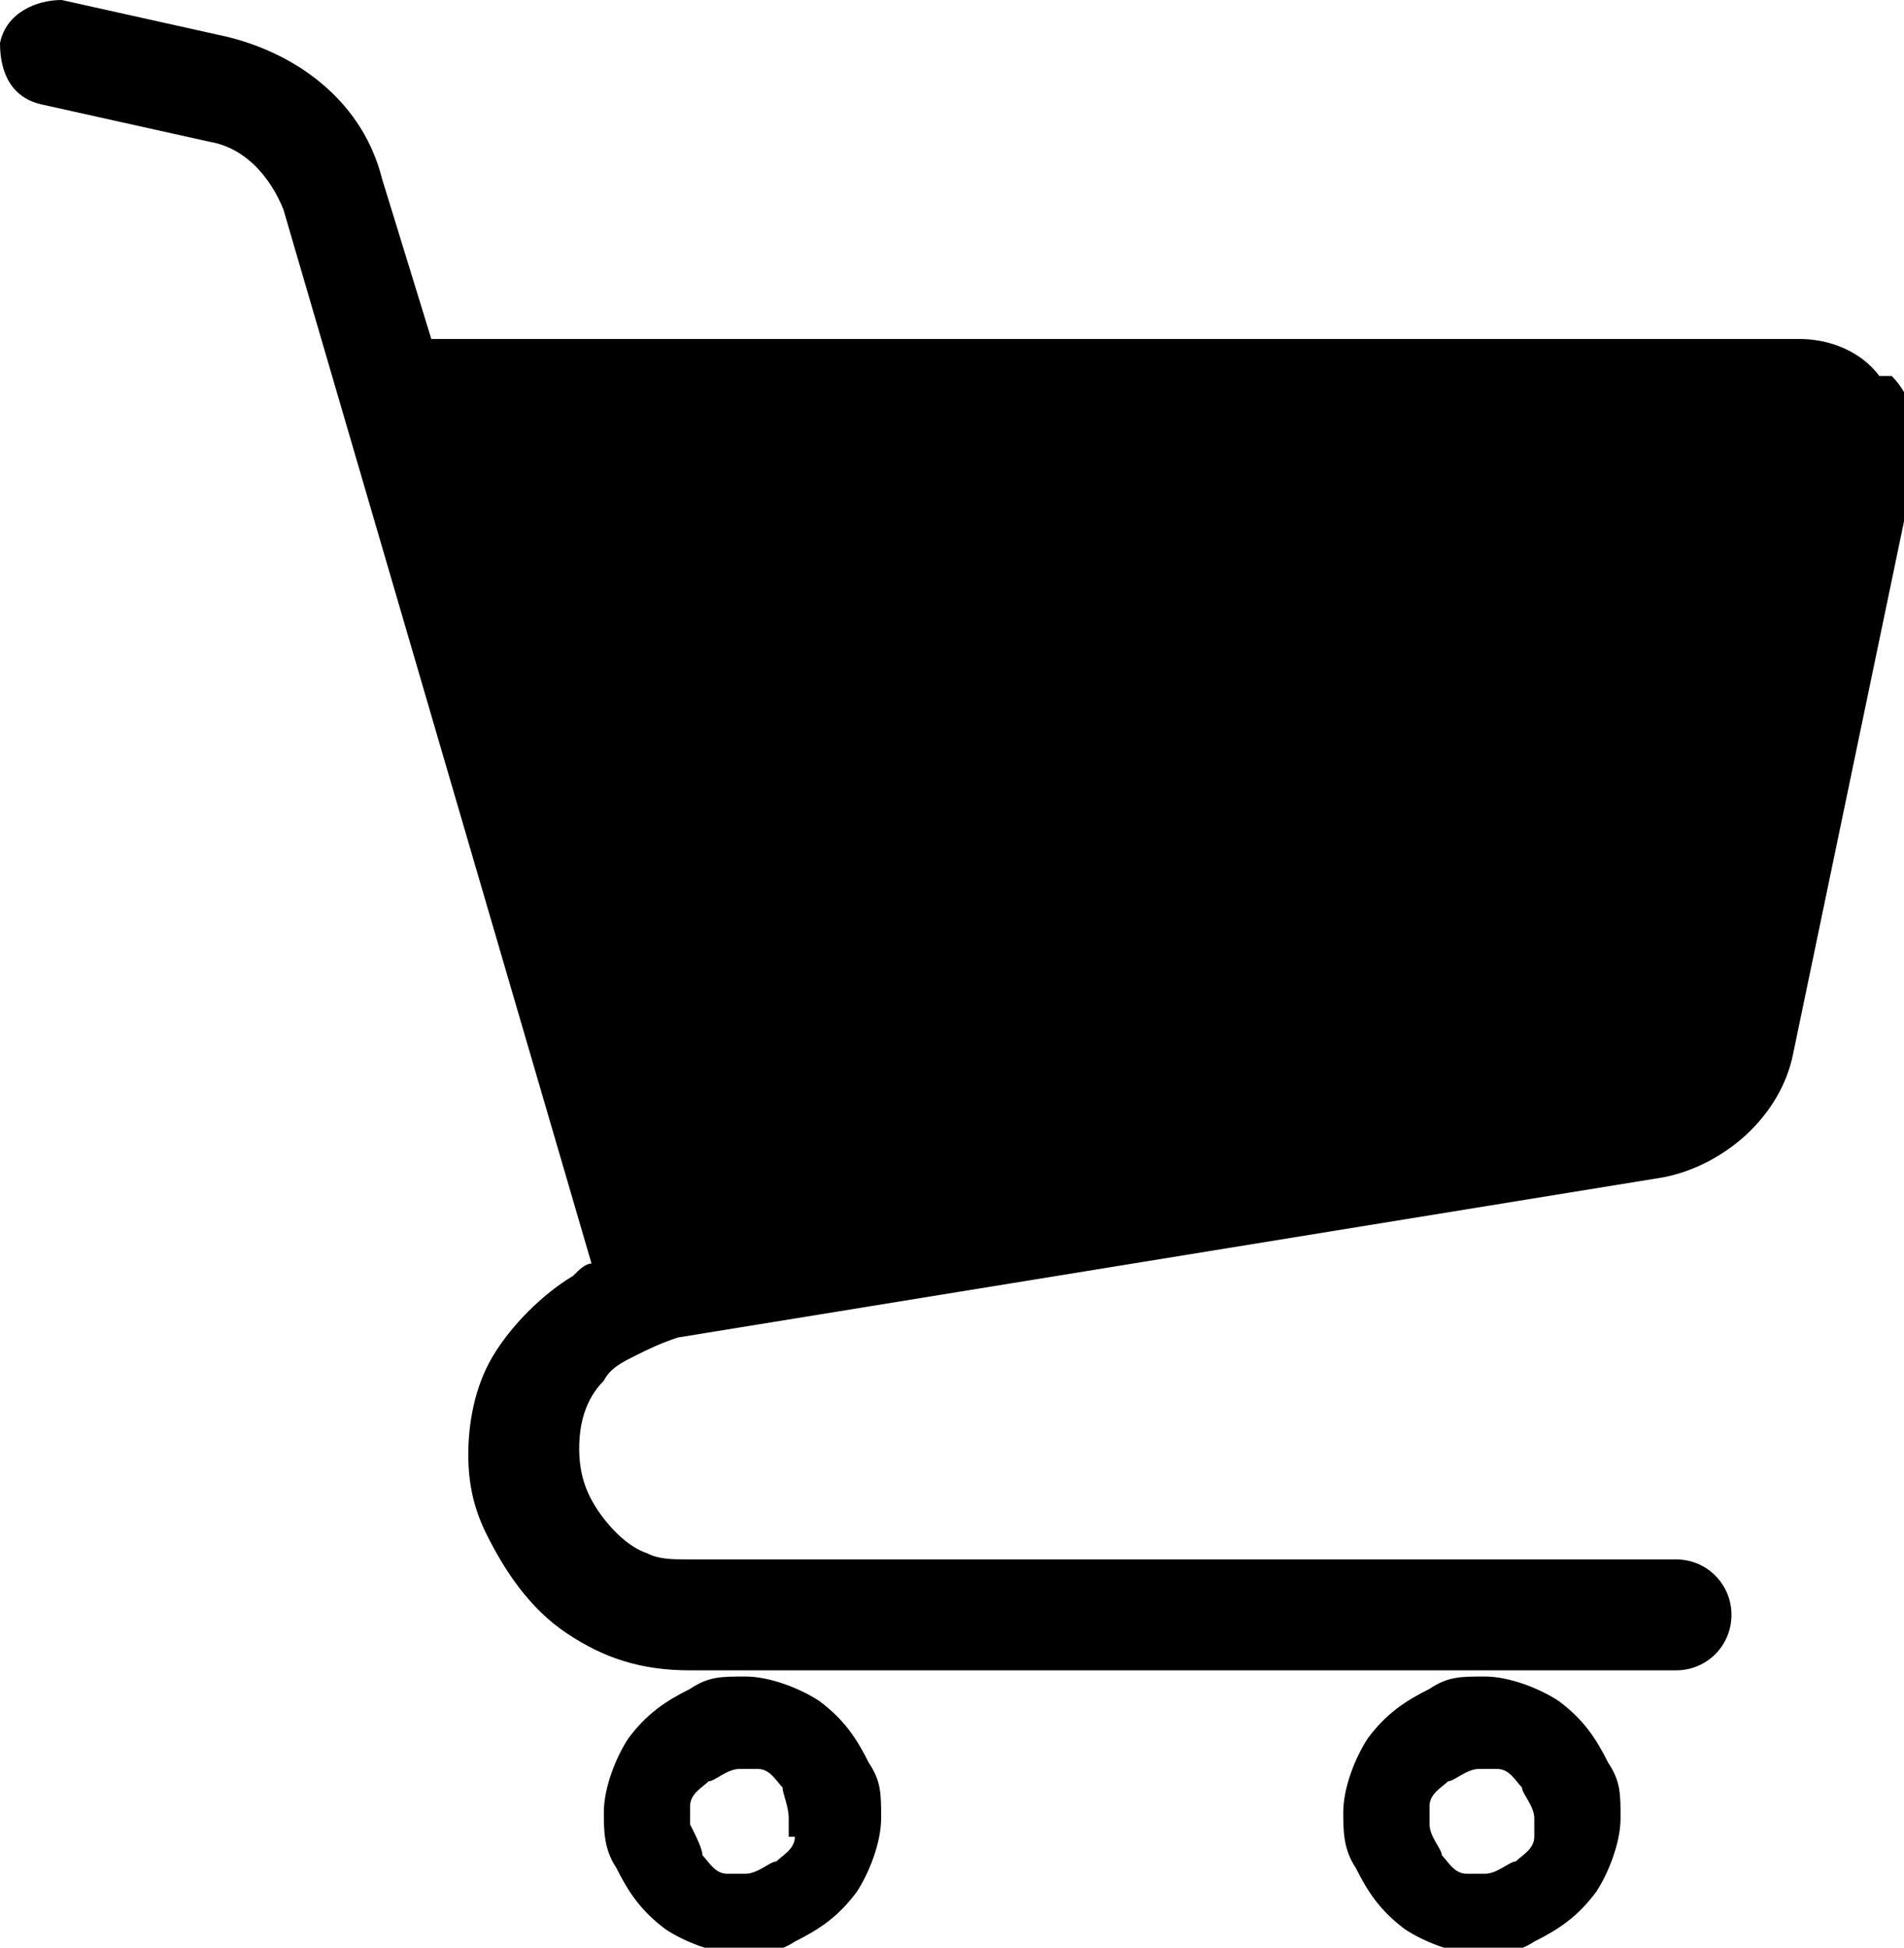 <?xml version="1.0" encoding="UTF-8"?>
<svg id="_レイヤー_2" data-name="レイヤー 2" xmlns="http://www.w3.org/2000/svg" width="30.9" height="31.6" viewBox="0 0 30.9 31.6">
  <defs>
    <style>
      .cls-1 {
        stroke-width: 0px;
      }
    </style>
  </defs>
  <g id="_レイヤー_1-2" data-name="レイヤー 1">
    <g>
      <path class="cls-1" d="M30.5,6.1c-.3-.4-.8-.6-1.3-.6H7l-.8-2.6h0c-.3-1.2-1.3-2-2.5-2.3L1,0C.6,0,.1.2,0,.7c0,.5.2.9.7,1l2.7.6c.6.1,1,.6,1.2,1.1l5,17.1c-.1,0-.2.1-.3.2-.5.3-1,.8-1.3,1.3-.3.5-.4,1.1-.4,1.6h0c0,0,0,0,0,0,0,.5.1.9.3,1.3.3.6.7,1.2,1.3,1.6.6.4,1.2.6,2,.6h16c.5,0,.9-.4.9-.9s-.4-.9-.9-.9h-16c-.3,0-.5,0-.7-.1-.3-.1-.6-.4-.8-.7-.2-.3-.3-.6-.3-1,0-.4.1-.8.4-1.1.1-.2.3-.3.5-.4.2-.1.4-.2.7-.3l16-2.6c1-.2,1.9-1,2.1-2l2-9.6h0c0-.1,0-.2,0-.3,0-.4-.1-.8-.4-1.1Z"/>
      <path class="cls-1" d="M13.3,27.6c-.3-.2-.8-.4-1.2-.4s-.6,0-.9.2c-.4.2-.7.4-1,.8-.2.3-.4.8-.4,1.2,0,.3,0,.6.2.9.2.4.4.7.8,1,.3.2.8.4,1.2.4.3,0,.6,0,.9-.2.4-.2.7-.4,1-.8.2-.3.4-.8.4-1.2s0-.6-.2-.9c-.2-.4-.4-.7-.8-1ZM12.9,29.8c0,.2-.2.3-.3.4-.1,0-.3.2-.5.2-.1,0-.2,0-.3,0-.2,0-.3-.2-.4-.3,0-.1-.1-.3-.2-.5,0-.1,0-.2,0-.3,0-.2.2-.3.3-.4.1,0,.3-.2.5-.2.1,0,.2,0,.3,0,.2,0,.3.2.4.3,0,.1.1.3.1.5s0,.2,0,.3Z"/>
      <path class="cls-1" d="M25.3,27.6c-.3-.2-.8-.4-1.2-.4s-.6,0-.9.2c-.4.2-.7.4-1,.8-.2.3-.4.8-.4,1.2,0,.3,0,.6.2.9.2.4.4.7.8,1,.3.2.8.4,1.2.4.3,0,.6,0,.9-.2.4-.2.7-.4,1-.8.2-.3.4-.8.4-1.2s0-.6-.2-.9c-.2-.4-.4-.7-.8-1ZM24.9,29.8c0,.2-.2.3-.3.4-.1,0-.3.2-.5.2-.1,0-.2,0-.3,0-.2,0-.3-.2-.4-.3,0-.1-.2-.3-.2-.5,0-.1,0-.2,0-.3,0-.2.2-.3.3-.4.1,0,.3-.2.5-.2.1,0,.2,0,.3,0,.2,0,.3.2.4.3,0,.1.2.3.2.5,0,.1,0,.2,0,.3Z"/>
    </g>
  </g>
</svg>